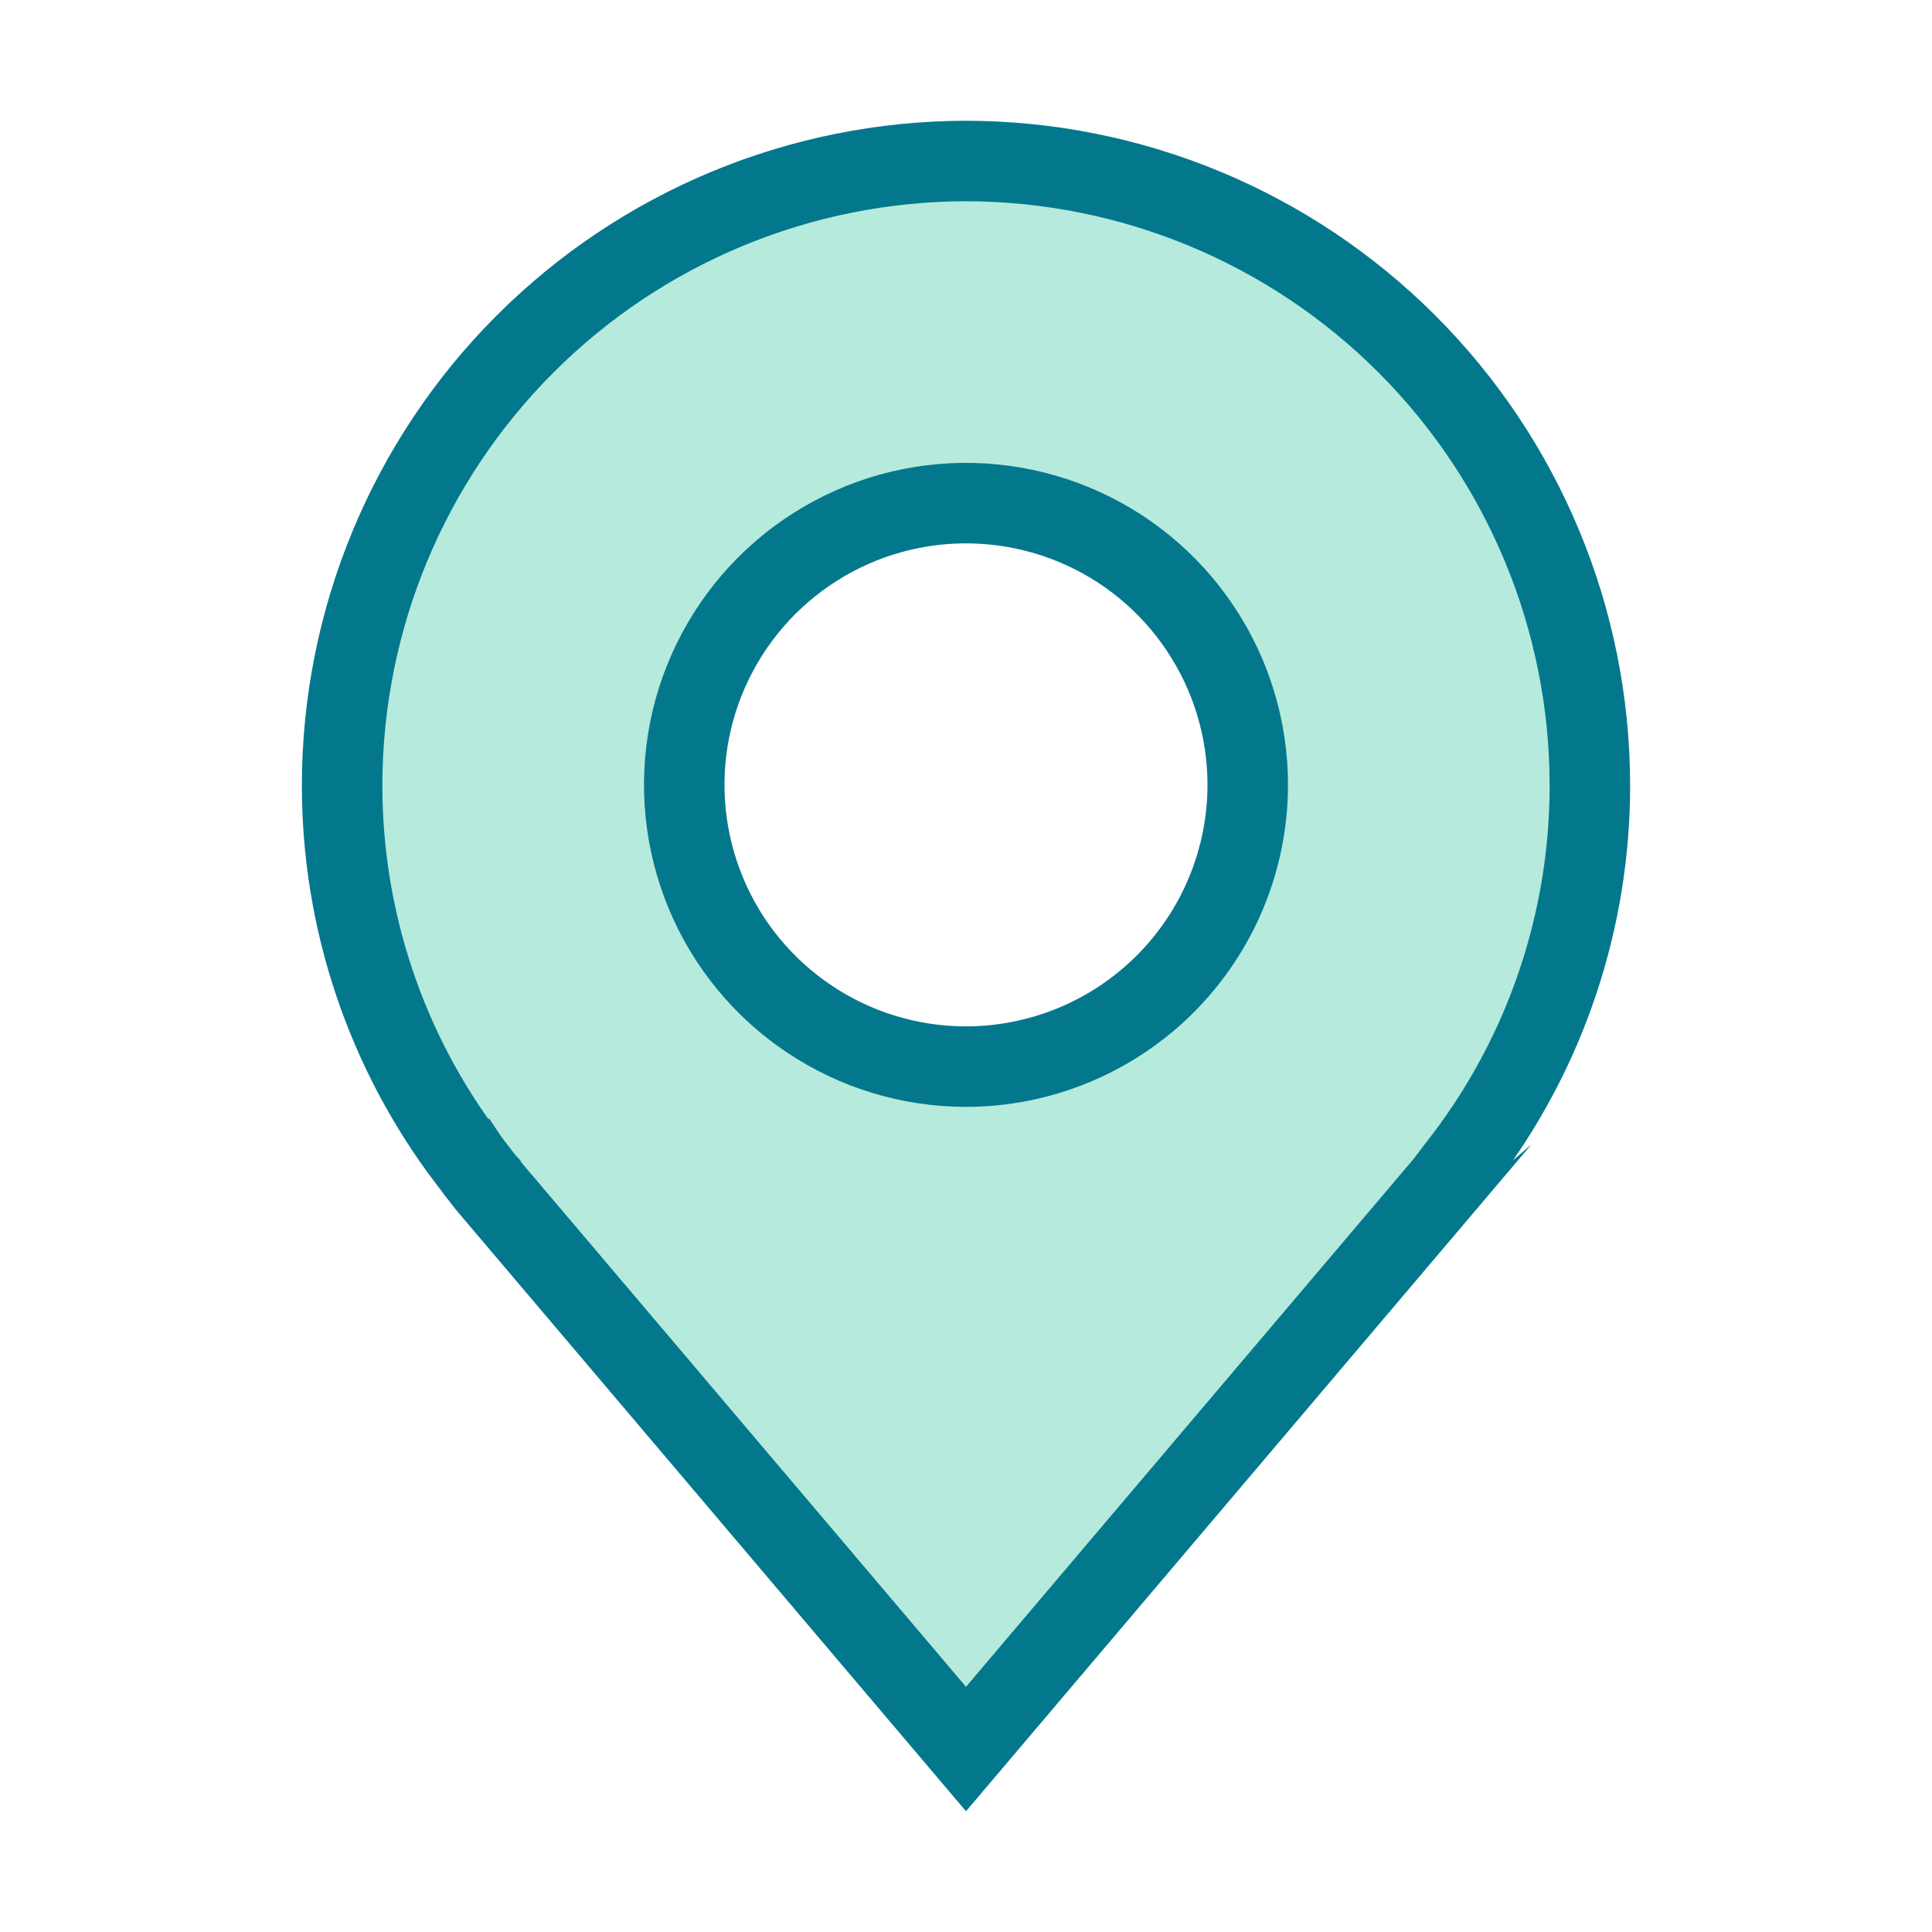 <svg width="24" height="24" viewBox="0 0 24 24" fill="none" xmlns="http://www.w3.org/2000/svg">
<path d="M4.25 9.751L4.25 9.751C4.252 7.696 5.07 5.726 6.523 4.273C7.976 2.82 9.945 2.003 12 2C14.055 2.003 16.024 2.82 17.477 4.273C18.93 5.726 19.748 7.696 19.75 9.751V9.751C19.752 11.428 19.205 13.06 18.191 14.395L18.14 14.461L18.14 14.463L18.075 14.548C18.044 14.587 18.014 14.627 17.988 14.66L17.957 14.701C17.95 14.709 17.946 14.714 17.945 14.715C17.945 14.715 17.945 14.715 17.945 14.715C17.944 14.716 17.944 14.716 17.945 14.716L12 21.727L6.055 14.716L6.055 14.716L6.053 14.713C6.053 14.713 6.053 14.713 6.052 14.711C6.048 14.707 6.035 14.691 6.012 14.661C5.987 14.629 5.956 14.589 5.926 14.549L5.845 14.444L5.82 14.41L5.813 14.401L5.811 14.398L5.81 14.398L5.81 14.398C5.81 14.398 5.81 14.398 5.81 14.398C4.796 13.061 4.248 11.429 4.25 9.751ZM15.5 9.751V9.75C15.5 9.058 15.295 8.381 14.91 7.806C14.526 7.23 13.979 6.781 13.339 6.516C12.7 6.252 11.996 6.182 11.317 6.317C10.638 6.452 10.015 6.786 9.525 7.275C9.036 7.765 8.702 8.388 8.567 9.067C8.432 9.746 8.502 10.45 8.766 11.089C9.031 11.729 9.48 12.276 10.056 12.66C10.631 13.045 11.308 13.25 12 13.25H12.001C12.928 13.249 13.818 12.88 14.474 12.224C15.13 11.568 15.499 10.678 15.5 9.751Z" fill="#B6EADD" stroke="#03788D"/>
</svg>
